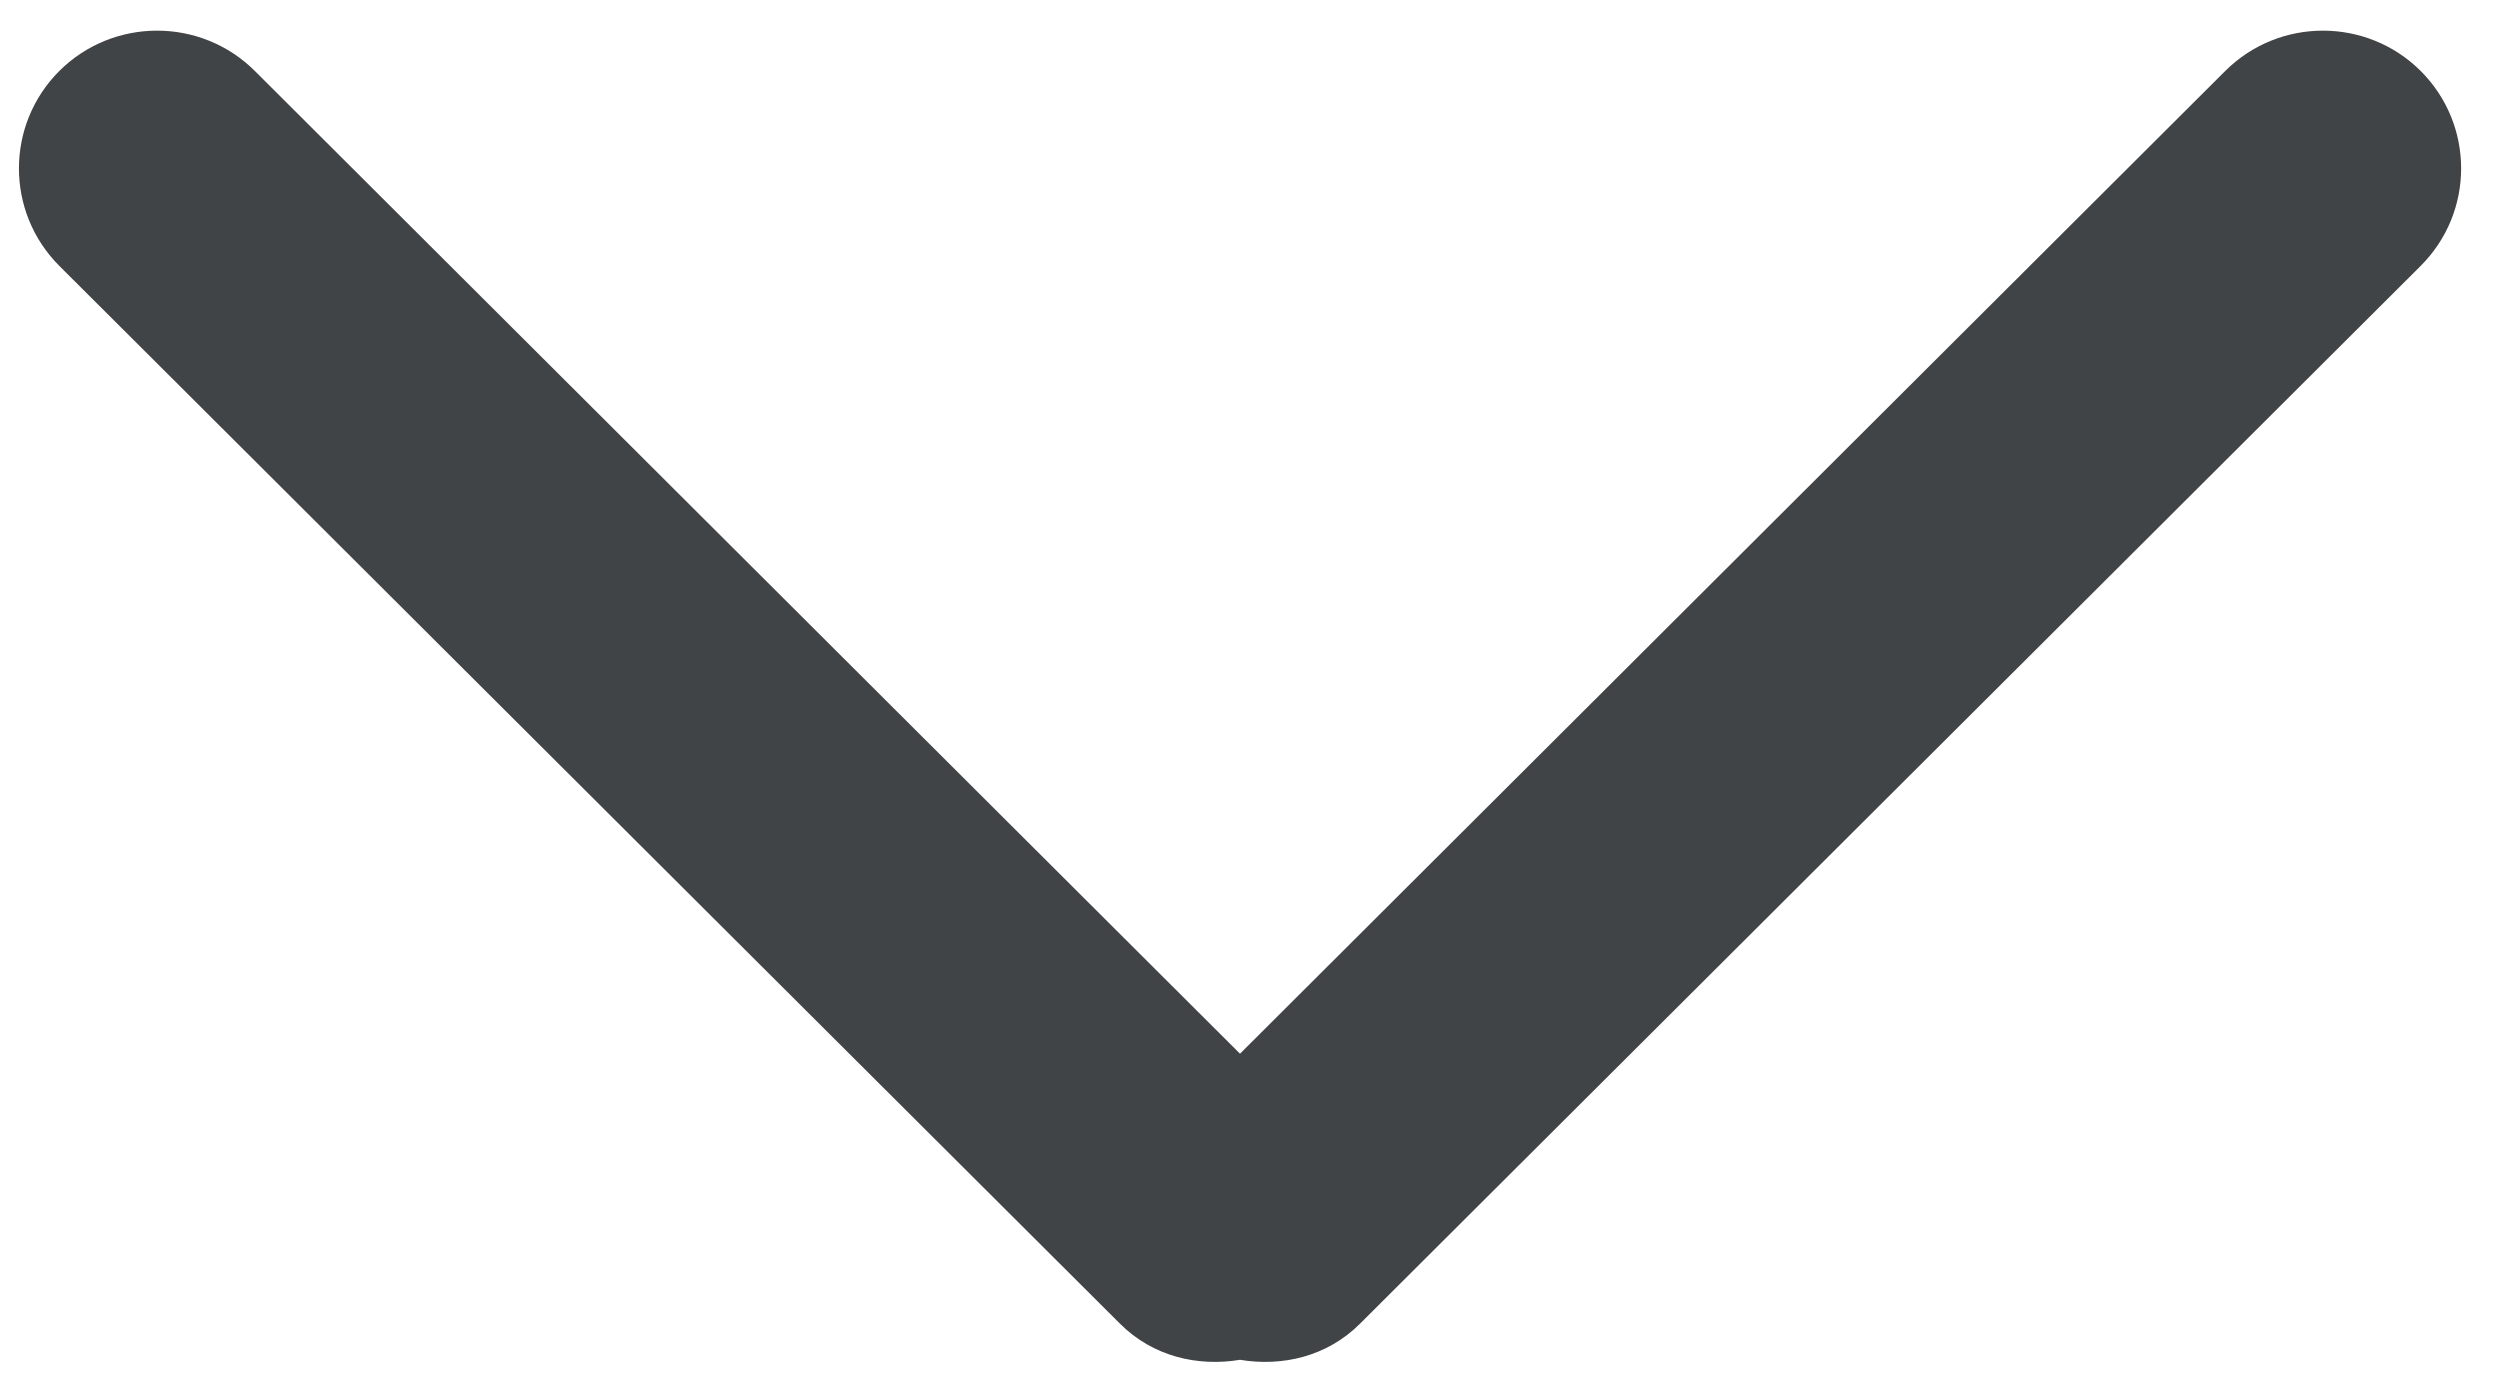 <svg
 xmlns="http://www.w3.org/2000/svg"
 xmlns:xlink="http://www.w3.org/1999/xlink"
 width="27px" height="15px">
<path fill-rule="evenodd"  fill="rgb(65, 68, 70)"
 d="M26.143,2.872 L14.688,14.296 C14.334,14.650 13.851,14.762 13.392,14.686 C12.934,14.762 12.450,14.650 12.096,14.296 L0.641,2.872 C0.059,2.290 0.059,1.348 0.641,0.766 C1.224,0.186 2.169,0.186 2.752,0.766 L13.392,11.380 L24.033,0.766 C24.616,0.186 25.560,0.186 26.143,0.766 C26.726,1.348 26.726,2.290 26.143,2.872 Z"/>
</svg>
